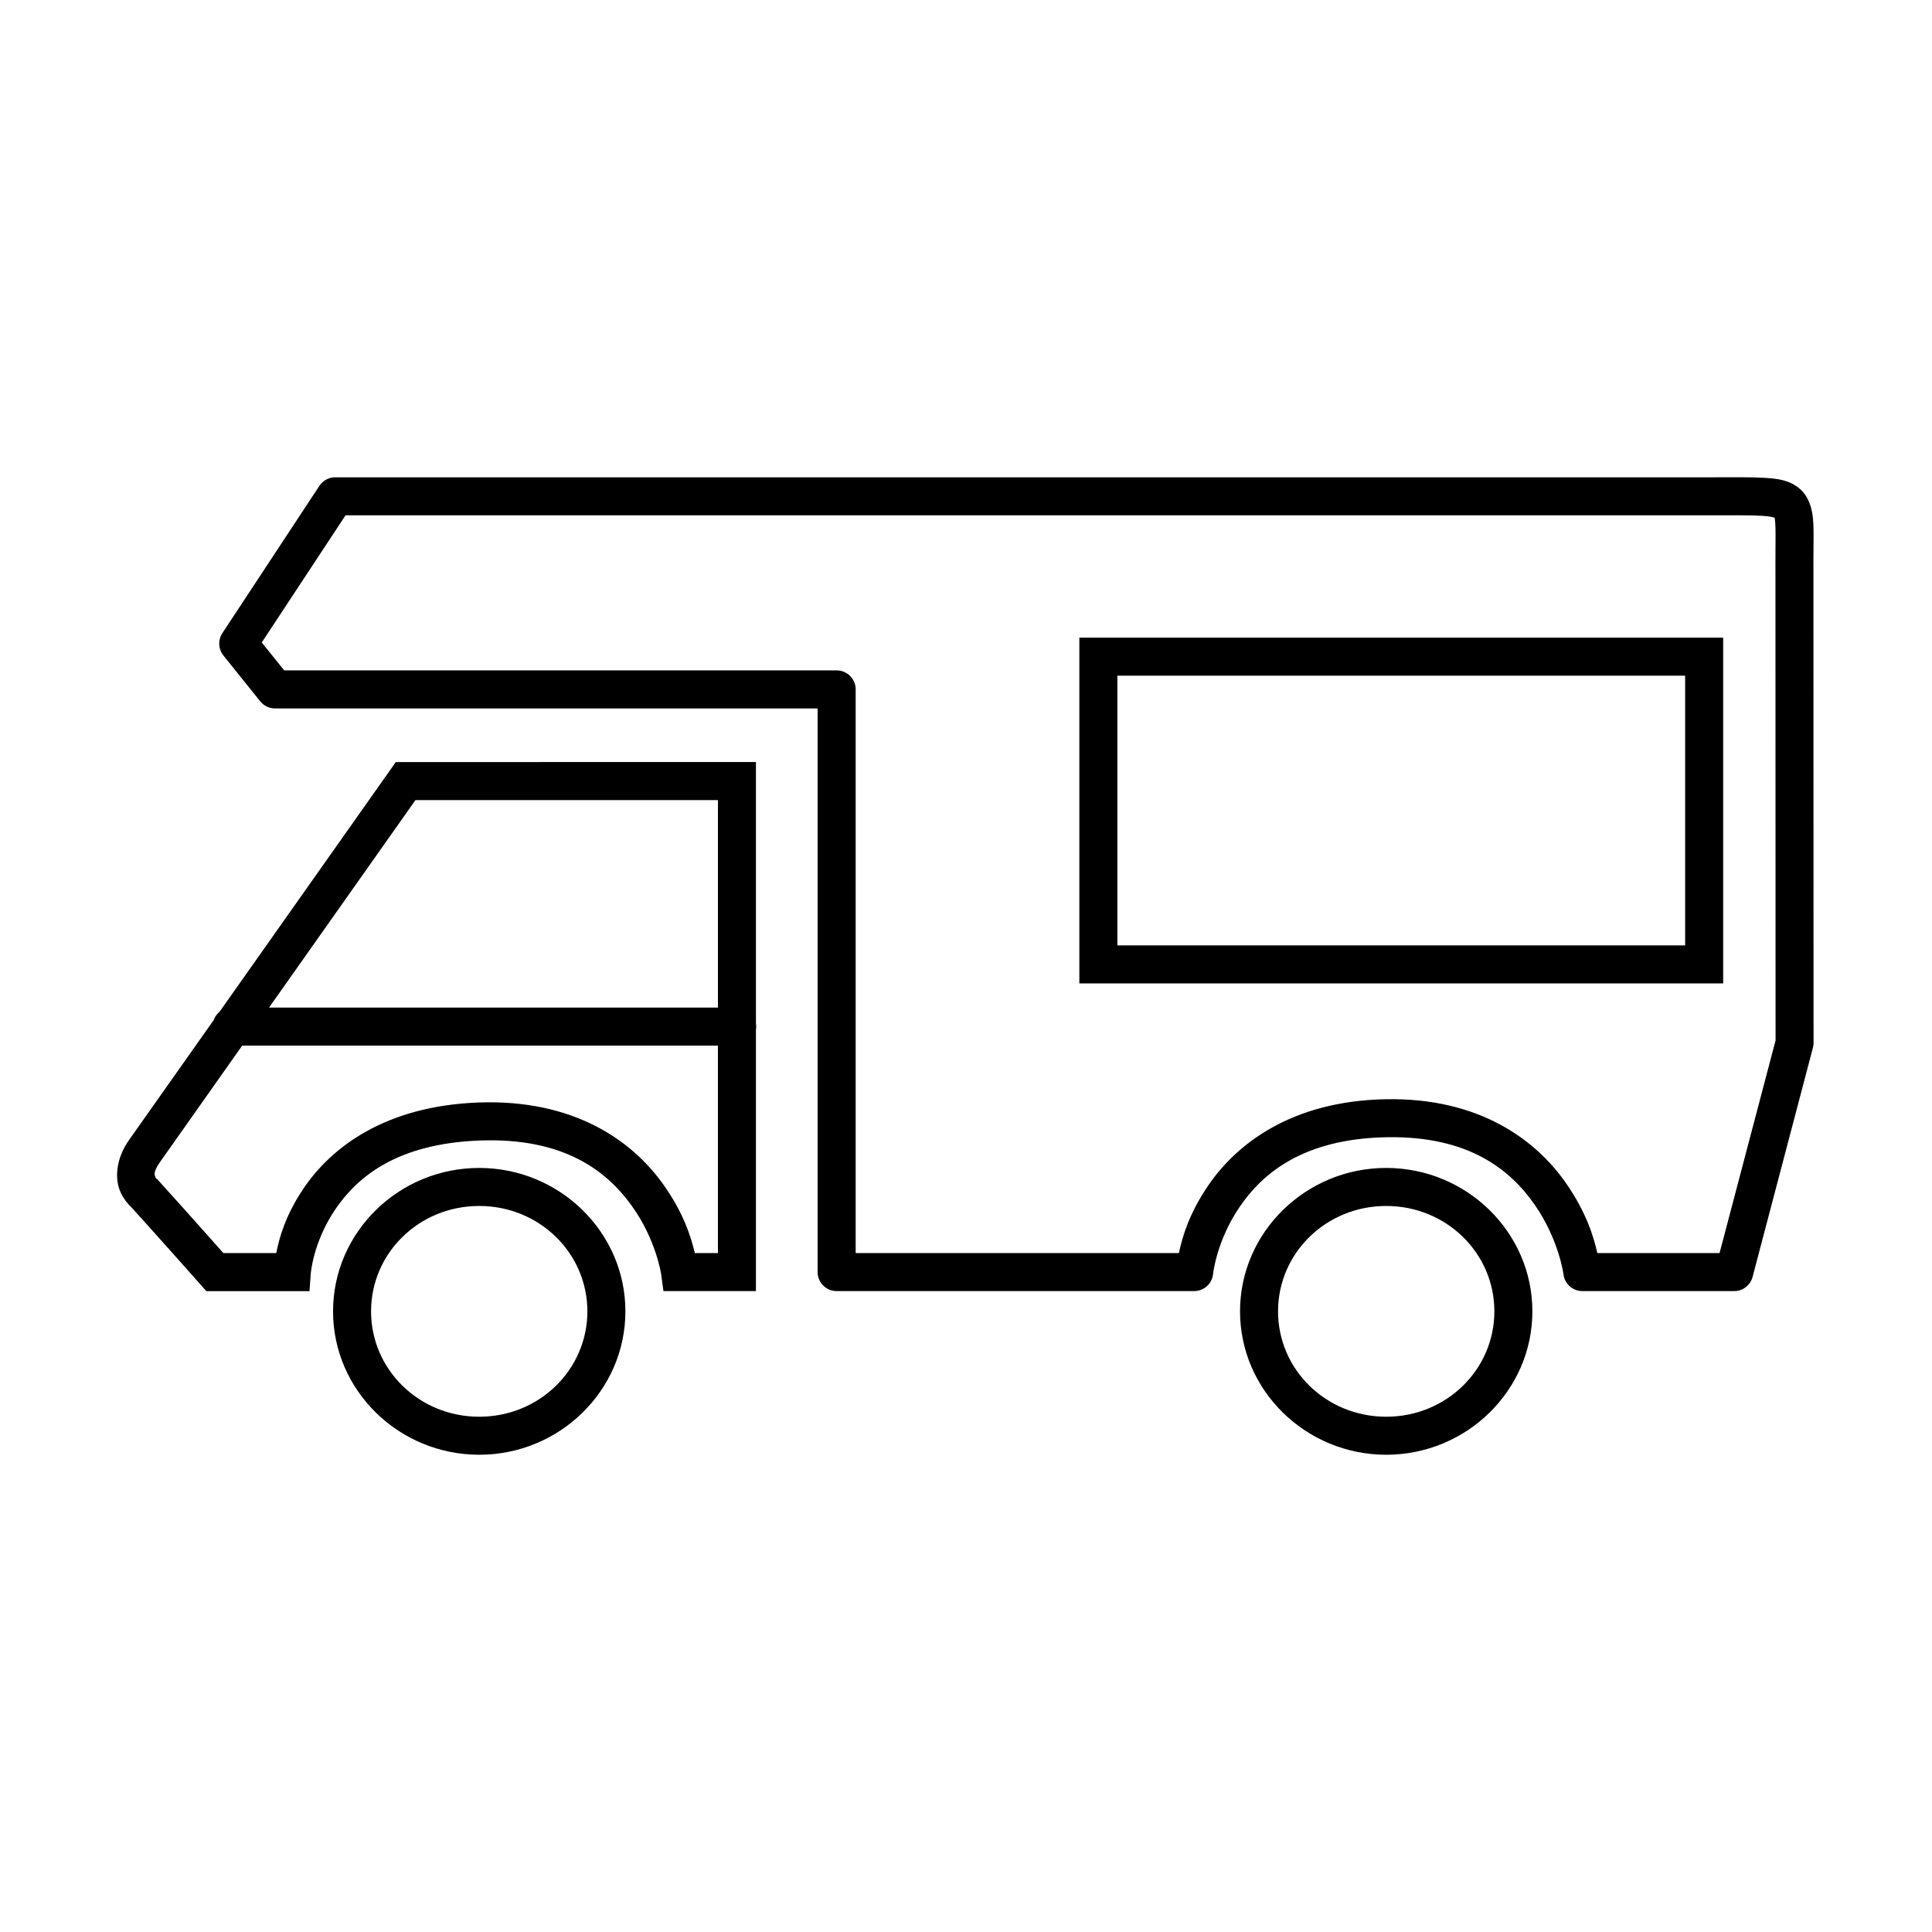 <?xml version="1.0" encoding="UTF-8"?>
<!-- The Best Svg Icon site in the world: iconSvg.co, Visit us! https://iconsvg.co -->
<svg fill="#000000" width="800px" height="800px" version="1.1" viewBox="144 144 512 512" xmlns="http://www.w3.org/2000/svg">
 <path d="m605.81 270.48c-2.195-0.012-4.68 0.012-7.547 0.012h-365.41v-0.004c-1.695 0-3.277 0.852-4.211 2.266l-25.711 39.035c-1.203 1.824-1.094 4.219 0.273 5.922l9.762 12.152c0.957 1.191 2.402 1.883 3.926 1.883h143.79v149.37c0 2.781 2.254 5.035 5.039 5.035h94.738c2.59 0.004 4.762-1.957 5.019-4.535 0 0 0.887-8.738 7.008-17.73 6.121-8.992 16.941-18.098 38.957-18.508 21.84-0.406 32.848 8.664 39.273 17.898 6.422 9.234 7.637 18.469 7.637 18.469h-0.004c0.316 2.519 2.457 4.406 4.996 4.406h40.238c2.289 0 4.289-1.543 4.871-3.758l15.988-60.723c0.113-0.422 0.168-0.855 0.168-1.289 0 0-0.031-111.03-0.031-128.37 0-4.25 0.141-7.426-0.098-10.312s-1.094-6.223-3.777-8.375c-2.688-2.148-5.664-2.477-9.082-2.688-1.707-0.105-3.617-0.148-5.816-0.156zm-370.24 10.086h362.7c5.797 0 10.008-0.039 12.742 0.129 2.461 0.152 3.293 0.539 3.285 0.48 0.027 0.148 0.086 0.484 0.156 1.348 0.152 1.832 0.059 5.062 0.059 9.484 0 17.266 0.027 126.62 0.031 127.73l-14.84 56.336h-32.395c-0.938-4.148-2.82-10.648-8.316-18.547-7.906-11.367-22.891-22.68-47.734-22.219-24.867 0.465-39.492 11.734-47.094 22.906-5.141 7.559-6.867 13.746-7.734 17.859h-85.668v-149.37h0.008c-0.004-2.785-2.258-5.039-5.039-5.039h-146.41l-5.953-7.398zm194.47 32.422v91.621h170.62v-91.621zm10.078 10.078h150.46v71.469h-150.46zm-191.23 22.887-1.504 2.137s-24.883 35.258-45.207 64.047c-0.004 0.004-0.008 0.008-0.012 0.012-0.699 0.574-1.227 1.332-1.535 2.184-9.887 14.004-19.488 27.609-22.434 31.785-3.297 4.676-3.746 9.594-2.598 12.941 1.148 3.344 3.691 5.273 3.691 5.273l-0.699-0.648c7.047 7.754 18.578 20.773 18.578 20.773l1.504 1.703h27.344l0.344-4.676s0.609-8.23 6.414-16.867c5.805-8.637 16.348-17.566 38.414-18.371 22.309-0.812 33.594 8.102 40.176 17.219 6.582 9.121 7.863 18.32 7.863 18.32l0.59 4.367h24.512v-69.254h0.004c0.094-0.547 0.094-1.105 0-1.652v-69.293zm5.215 10.078h80.156v54.984h-118.96c17.723-25.113 37.359-52.949 38.801-54.984zm-45.914 65.062h126.07v54.984h-6.129c-0.973-4.133-2.918-10.66-8.59-18.52-8.133-11.266-23.461-22.305-48.719-21.383-24.789 0.906-39.09 11.934-46.406 22.82-4.805 7.148-6.402 13.023-7.203 17.082h-14.023c-1.621-1.832-10.59-11.949-17.152-19.168l-0.316-0.355-0.383-0.297s-0.051-0.027-0.207-0.473c-0.152-0.449-0.605-1.168 1.301-3.867 2.856-4.047 12.465-17.66 21.758-30.828zm62.809 32.422c-21.277 0-38.738 17.012-38.738 38.004 0 20.988 17.465 38.004 38.738 38.004 21.277 0 38.738-17.012 38.738-38.004 0-20.988-17.465-38.004-38.738-38.004zm240.36 0c-21.277 0-38.738 17.012-38.738 38.004 0 20.988 17.465 38.004 38.738 38.004 21.277 0 38.738-17.012 38.738-38.004 0-20.988-17.465-38.004-38.738-38.004zm-240.36 10.078c15.949 0 28.664 12.504 28.664 27.926 0 15.422-12.715 27.926-28.664 27.926-15.949 0-28.664-12.504-28.664-27.926 0-15.422 12.715-27.926 28.664-27.926zm240.36 0c15.949 0 28.664 12.504 28.664 27.926 0 15.422-12.715 27.926-28.664 27.926s-28.664-12.504-28.664-27.926c0-15.422 12.715-27.926 28.664-27.926z"/>
</svg>
